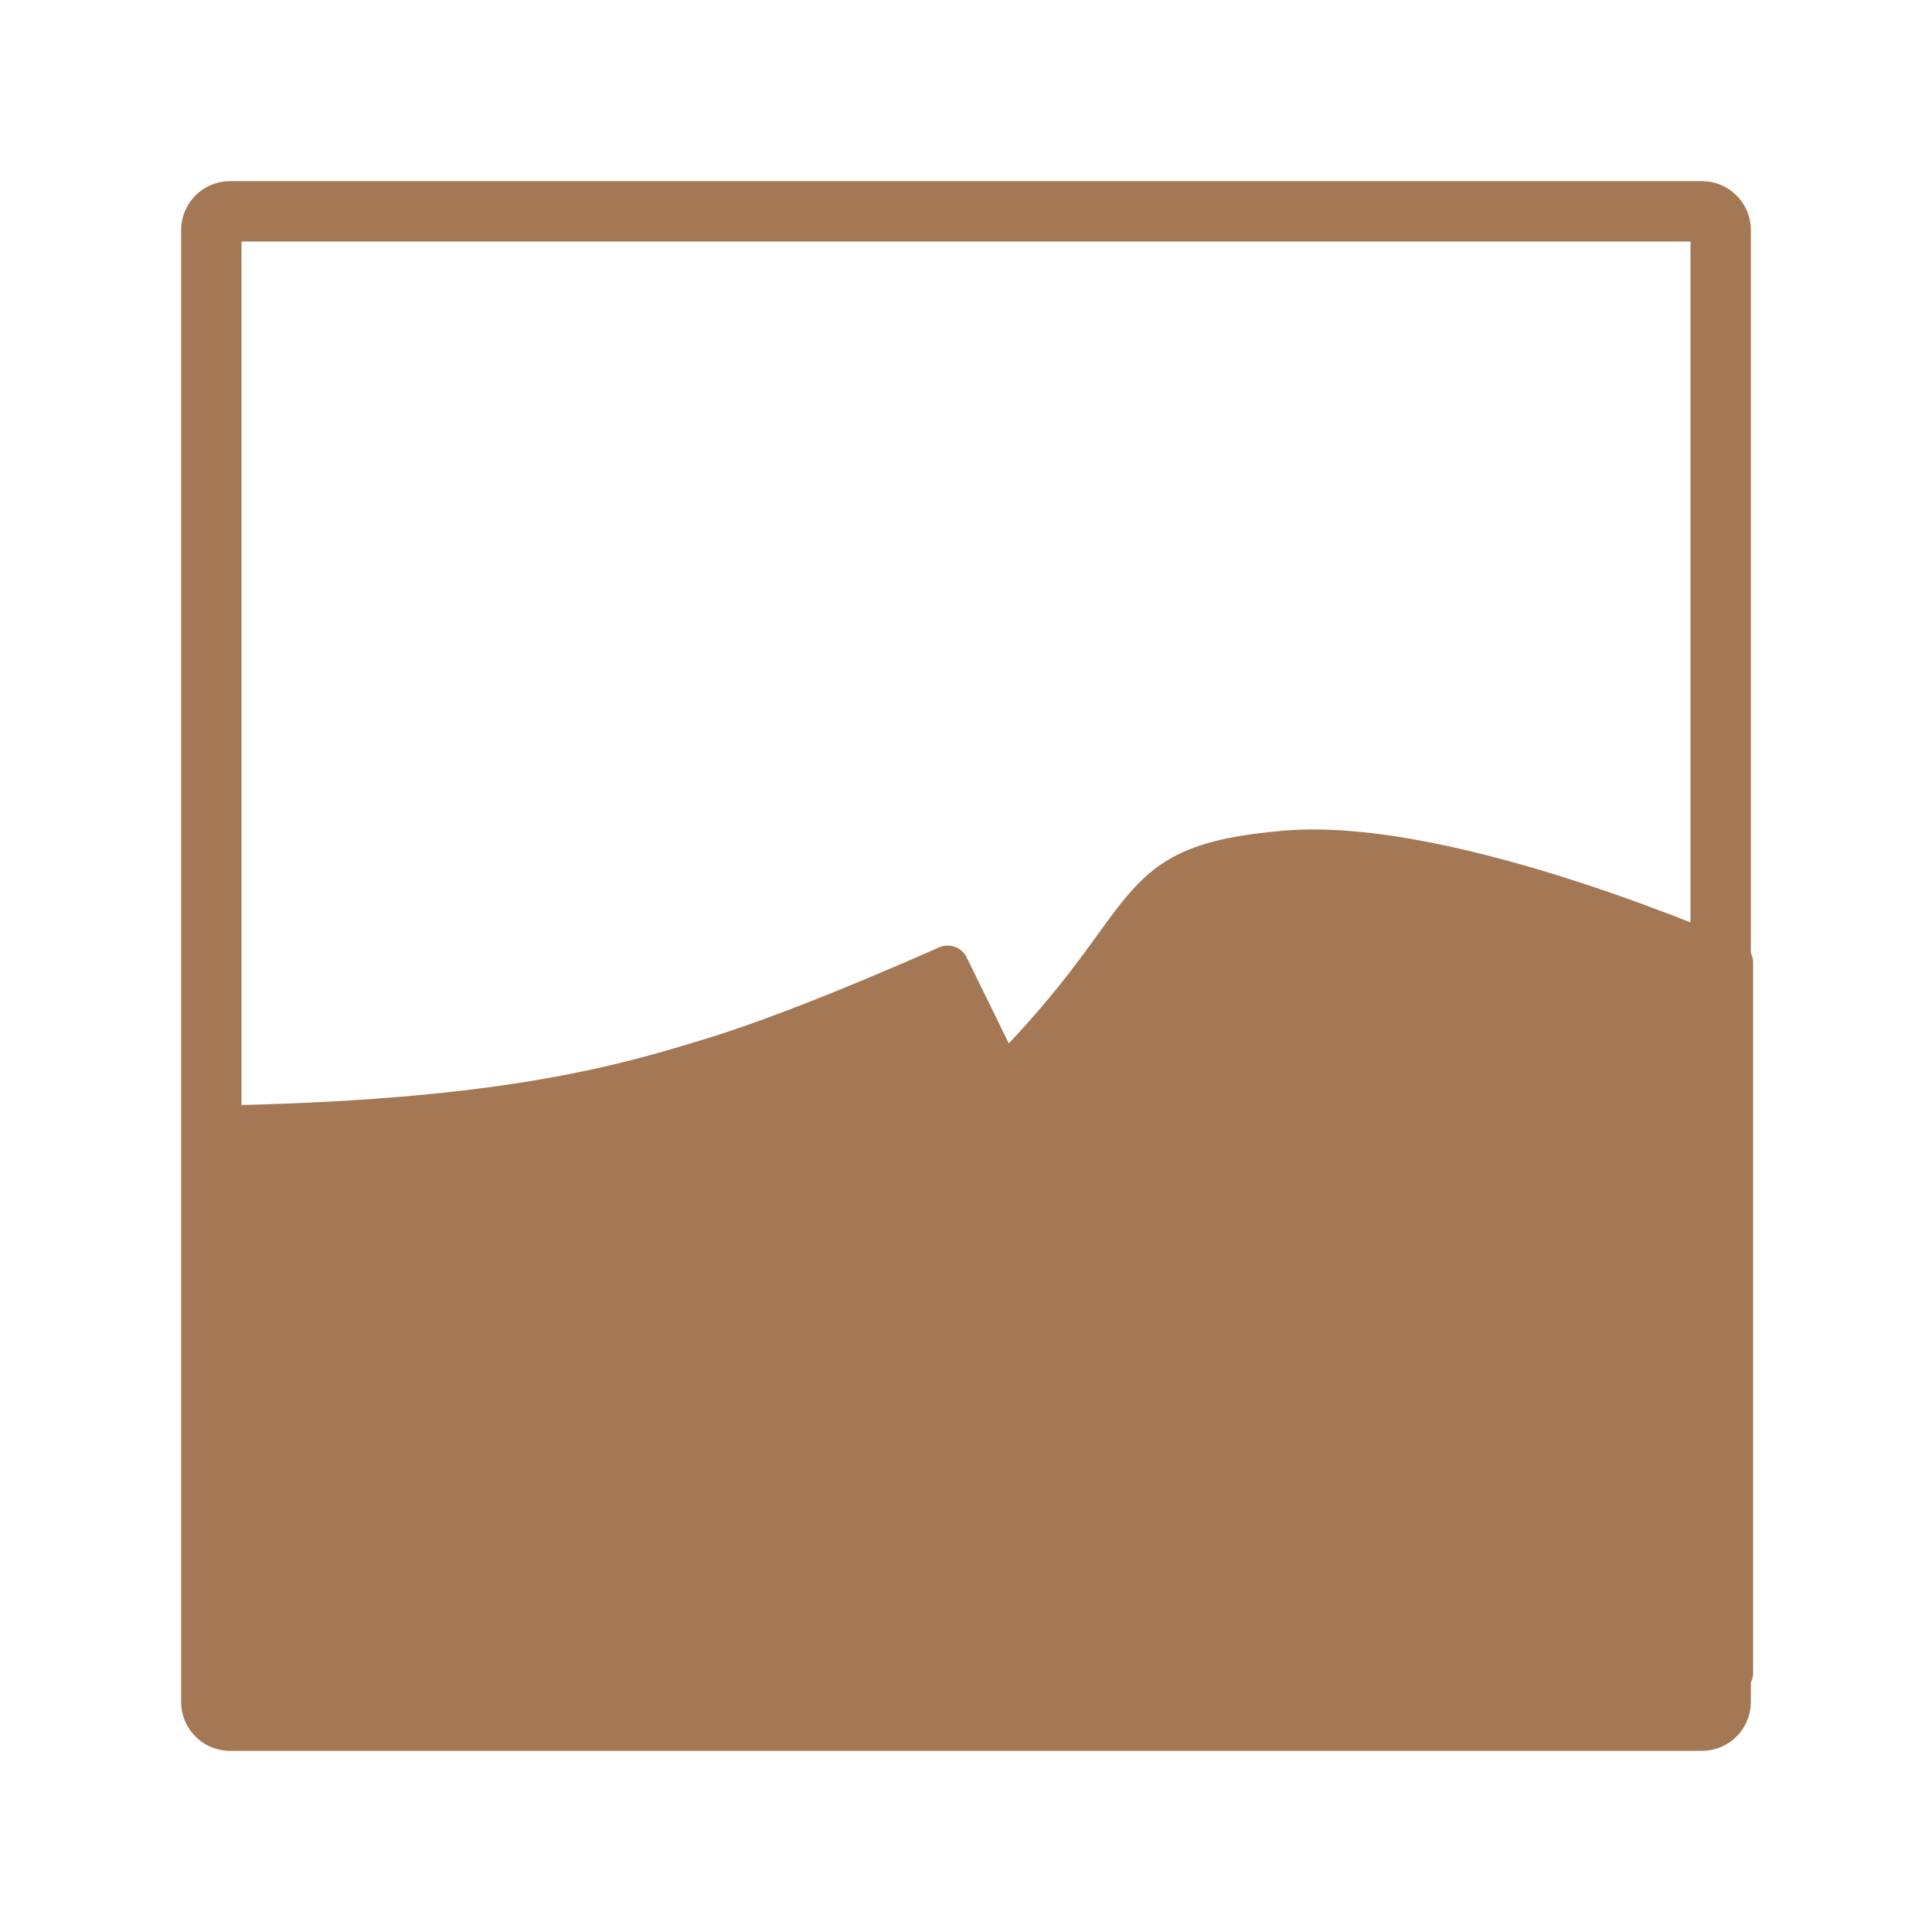 <svg xmlns="http://www.w3.org/2000/svg" viewBox="0 0 64 64">
 <g transform="matrix(2.099,0,0,2.101,-1.265,-1.274)" style="fill:#a47854;stroke:#a47854;fill-rule:evenodd;stroke-linejoin:round;stroke-width:1">
  <path transform="scale(0.124,0.124)" d="m 30.726 148.2 c 38.27 -0.537 53.778 -5.242 65.53 -8.874 11.779 -3.663 29.21 -11.495 29.21 -11.495 l 44.02 89.84 -138.76 0 z" style="stroke-width:5.421"/>
  <path transform="scale(0.124,0.124)" d="m 157.29 182.08 c 0 0 -19.768 10.958 -25.452 13.737 -7.863 3.821 -21.41 14.12 -45.16 21.473 l -55.641 0 0 -43.894 c 32.15 -1.01 55.29 -1.989 69.69 -8.02 14.368 -6.03 41.462 -20.08 41.462 -20.08 z" style="stroke-width:6.126"/>
  <path transform="scale(0.124,0.124)" d="m 132.53 142.2 c 20.842 -20.905 14.779 -27.16 35.936 -28.989 21.16 -1.8 56.81 14.08 56.81 14.08 l 0 90.31 -55.799 0 z" style="stroke-width:5.421"/>
  <path transform="scale(0.124,0.124)" d="m 224.62 184.1 c 0 0 -4.989 -2.621 -11.463 -5.368 -6.379 -2.653 -11.495 -3.979 -23.08 -0.663 -7.831 2.242 -14.368 7.231 -27.726 17.273 l -17.12 -43.04 c 13.295 -11.968 23.779 -20.4 37.14 -21.41 13.389 -1.01 24.41 1.358 31.14 4.674 6.695 3.347 10.452 5.684 10.452 5.684 z" style="stroke-width:6.126"/>
 </g>
 <path d="m 7.617 7 48.766 0 c 0.337 0 0.617 0.28 0.617 0.617 l 0 48.766 c 0 0.337 -0.28 0.617 -0.617 0.617 l -48.766 0 c -0.337 0 -0.617 -0.28 -0.617 -0.617 l 0 -48.766 c 0 -0.337 0.28 -0.617 0.617 -0.617" style="stroke-dasharray:none;fill:none;stroke-miterlimit:4;stroke:#a47854;stroke-linecap:round;stroke-width:2"/>
</svg>
